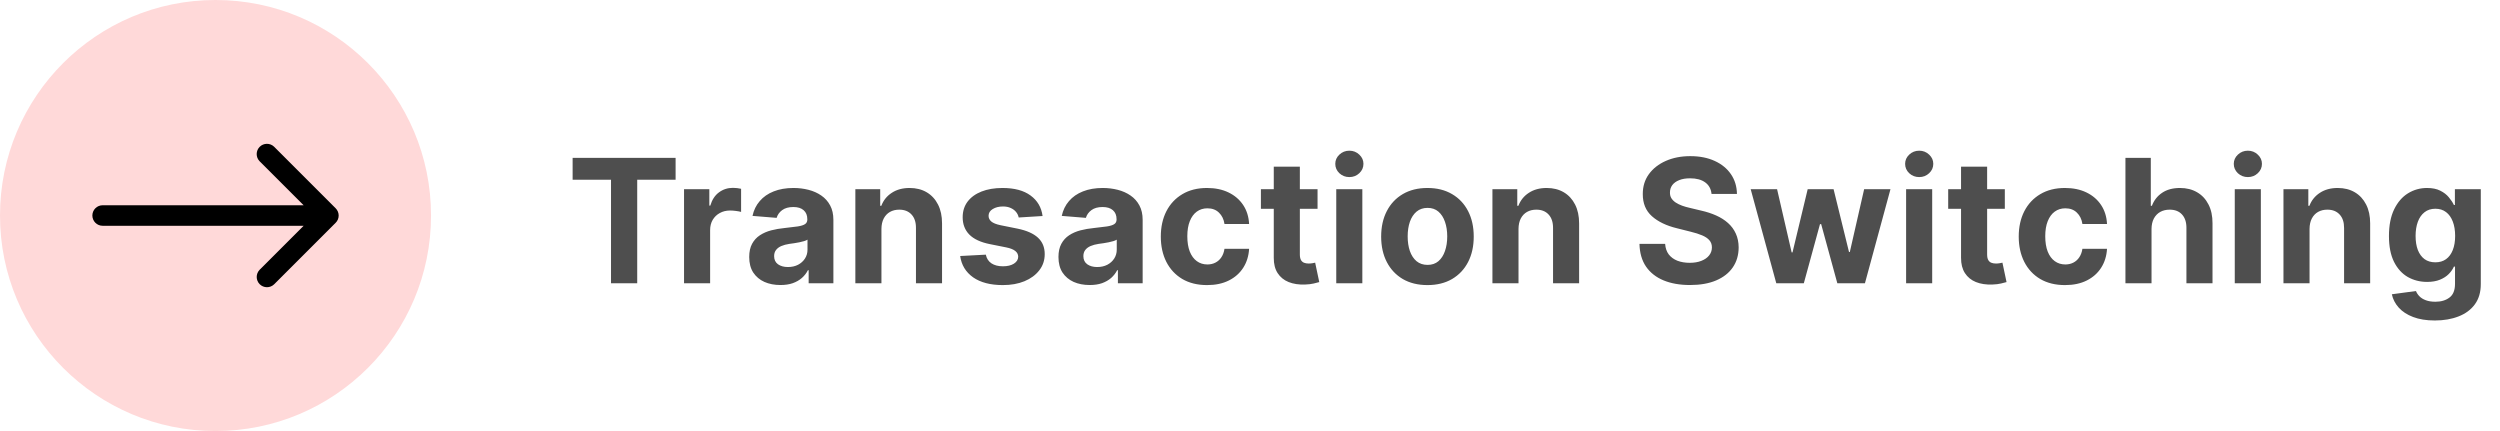 <svg width="203" height="35" viewBox="0 0 203 35" fill="none" xmlns="http://www.w3.org/2000/svg">
<path d="M46.497 14.593V12.818H54.859V14.593H51.742V23H49.614V14.593H46.497ZM55.544 23V15.364H57.597V16.696H57.677C57.816 16.222 58.049 15.864 58.378 15.622C58.706 15.377 59.084 15.254 59.511 15.254C59.617 15.254 59.731 15.261 59.854 15.274C59.977 15.287 60.084 15.306 60.177 15.329V17.208C60.078 17.178 59.94 17.152 59.765 17.129C59.589 17.105 59.428 17.094 59.282 17.094C58.971 17.094 58.692 17.162 58.447 17.298C58.205 17.43 58.013 17.616 57.87 17.854C57.731 18.093 57.662 18.368 57.662 18.68V23H55.544ZM63.371 23.144C62.884 23.144 62.45 23.06 62.069 22.891C61.687 22.718 61.386 22.465 61.164 22.13C60.945 21.792 60.836 21.371 60.836 20.867C60.836 20.443 60.913 20.087 61.069 19.798C61.225 19.51 61.437 19.278 61.706 19.102C61.974 18.927 62.279 18.794 62.62 18.704C62.965 18.615 63.326 18.552 63.704 18.516C64.148 18.469 64.506 18.426 64.778 18.386C65.05 18.343 65.247 18.28 65.37 18.197C65.492 18.115 65.554 17.992 65.554 17.829V17.8C65.554 17.485 65.454 17.241 65.255 17.069C65.06 16.896 64.781 16.81 64.42 16.81C64.039 16.81 63.736 16.895 63.51 17.064C63.285 17.23 63.136 17.438 63.063 17.69L61.104 17.531C61.203 17.067 61.399 16.666 61.691 16.328C61.982 15.987 62.358 15.725 62.819 15.543C63.283 15.357 63.82 15.264 64.43 15.264C64.854 15.264 65.26 15.314 65.648 15.413C66.039 15.513 66.385 15.667 66.687 15.876C66.992 16.084 67.232 16.353 67.408 16.681C67.584 17.006 67.671 17.395 67.671 17.849V23H65.663V21.941H65.603C65.481 22.18 65.317 22.39 65.111 22.572C64.906 22.751 64.659 22.892 64.37 22.995C64.082 23.095 63.749 23.144 63.371 23.144ZM63.978 21.683C64.289 21.683 64.564 21.621 64.803 21.499C65.041 21.373 65.229 21.204 65.365 20.991C65.501 20.779 65.569 20.539 65.569 20.271V19.46C65.502 19.503 65.411 19.543 65.295 19.579C65.182 19.613 65.055 19.644 64.912 19.674C64.77 19.701 64.627 19.725 64.485 19.749C64.342 19.768 64.213 19.787 64.097 19.803C63.848 19.84 63.631 19.898 63.446 19.977C63.26 20.057 63.116 20.165 63.013 20.3C62.91 20.433 62.859 20.599 62.859 20.798C62.859 21.086 62.963 21.306 63.172 21.459C63.384 21.608 63.653 21.683 63.978 21.683ZM71.573 18.585V23H69.455V15.364H71.473V16.711H71.563C71.732 16.267 72.015 15.915 72.413 15.657C72.81 15.395 73.293 15.264 73.859 15.264C74.39 15.264 74.852 15.38 75.246 15.612C75.641 15.844 75.948 16.176 76.166 16.607C76.385 17.034 76.494 17.544 76.494 18.138V23H74.376V18.516C74.38 18.048 74.26 17.684 74.019 17.422C73.777 17.157 73.444 17.024 73.019 17.024C72.734 17.024 72.482 17.085 72.264 17.208C72.048 17.331 71.879 17.51 71.757 17.745C71.637 17.977 71.576 18.257 71.573 18.585ZM84.657 17.541L82.718 17.66C82.685 17.495 82.614 17.346 82.505 17.213C82.395 17.077 82.251 16.97 82.072 16.89C81.896 16.807 81.686 16.766 81.441 16.766C81.113 16.766 80.836 16.835 80.61 16.974C80.385 17.11 80.272 17.293 80.272 17.521C80.272 17.704 80.345 17.858 80.491 17.984C80.637 18.11 80.887 18.211 81.242 18.287L82.624 18.565C83.366 18.718 83.92 18.963 84.284 19.301C84.649 19.639 84.831 20.083 84.831 20.634C84.831 21.134 84.684 21.573 84.389 21.951C84.097 22.329 83.696 22.624 83.186 22.836C82.679 23.045 82.094 23.149 81.431 23.149C80.42 23.149 79.615 22.939 79.014 22.518C78.418 22.093 78.068 21.517 77.966 20.788L80.049 20.678C80.112 20.986 80.264 21.222 80.506 21.384C80.748 21.543 81.058 21.623 81.436 21.623C81.807 21.623 82.105 21.552 82.331 21.409C82.559 21.263 82.675 21.076 82.679 20.847C82.675 20.655 82.594 20.498 82.435 20.375C82.276 20.249 82.031 20.153 81.699 20.087L80.377 19.823C79.631 19.674 79.076 19.416 78.711 19.048C78.35 18.68 78.169 18.211 78.169 17.641C78.169 17.15 78.302 16.727 78.567 16.373C78.836 16.018 79.212 15.745 79.696 15.553C80.183 15.36 80.753 15.264 81.406 15.264C82.37 15.264 83.129 15.468 83.683 15.876C84.24 16.283 84.564 16.838 84.657 17.541ZM88.483 23.144C87.995 23.144 87.561 23.06 87.18 22.891C86.799 22.718 86.497 22.465 86.275 22.13C86.056 21.792 85.947 21.371 85.947 20.867C85.947 20.443 86.025 20.087 86.181 19.798C86.336 19.51 86.549 19.278 86.817 19.102C87.085 18.927 87.39 18.794 87.732 18.704C88.076 18.615 88.438 18.552 88.816 18.516C89.26 18.469 89.618 18.426 89.889 18.386C90.161 18.343 90.358 18.28 90.481 18.197C90.604 18.115 90.665 17.992 90.665 17.829V17.8C90.665 17.485 90.566 17.241 90.367 17.069C90.171 16.896 89.893 16.81 89.531 16.81C89.15 16.81 88.847 16.895 88.622 17.064C88.396 17.23 88.247 17.438 88.174 17.69L86.215 17.531C86.315 17.067 86.51 16.666 86.802 16.328C87.094 15.987 87.47 15.725 87.931 15.543C88.395 15.357 88.932 15.264 89.541 15.264C89.966 15.264 90.372 15.314 90.76 15.413C91.151 15.513 91.497 15.667 91.799 15.876C92.103 16.084 92.344 16.353 92.519 16.681C92.695 17.006 92.783 17.395 92.783 17.849V23H90.774V21.941H90.715C90.592 22.18 90.428 22.39 90.223 22.572C90.017 22.751 89.77 22.892 89.482 22.995C89.193 23.095 88.86 23.144 88.483 23.144ZM89.089 21.683C89.401 21.683 89.676 21.621 89.914 21.499C90.153 21.373 90.34 21.204 90.476 20.991C90.612 20.779 90.68 20.539 90.68 20.271V19.46C90.614 19.503 90.522 19.543 90.406 19.579C90.294 19.613 90.166 19.644 90.024 19.674C89.881 19.701 89.739 19.725 89.596 19.749C89.454 19.768 89.324 19.787 89.208 19.803C88.96 19.84 88.743 19.898 88.557 19.977C88.371 20.057 88.227 20.165 88.124 20.3C88.022 20.433 87.97 20.599 87.97 20.798C87.97 21.086 88.075 21.306 88.284 21.459C88.496 21.608 88.764 21.683 89.089 21.683ZM98.016 23.149C97.234 23.149 96.561 22.983 95.998 22.652C95.438 22.317 95.007 21.853 94.705 21.26C94.407 20.667 94.258 19.984 94.258 19.212C94.258 18.43 94.409 17.743 94.71 17.153C95.015 16.56 95.448 16.098 96.008 15.766C96.568 15.432 97.234 15.264 98.006 15.264C98.673 15.264 99.256 15.385 99.756 15.627C100.257 15.869 100.653 16.209 100.945 16.646C101.236 17.084 101.397 17.598 101.427 18.188H99.428C99.372 17.806 99.223 17.5 98.981 17.268C98.742 17.032 98.429 16.915 98.041 16.915C97.713 16.915 97.426 17.004 97.181 17.183C96.939 17.359 96.75 17.616 96.614 17.954C96.478 18.292 96.41 18.701 96.41 19.182C96.41 19.669 96.477 20.083 96.609 20.425C96.745 20.766 96.936 21.026 97.181 21.205C97.426 21.384 97.713 21.474 98.041 21.474C98.283 21.474 98.5 21.424 98.692 21.325C98.888 21.225 99.049 21.081 99.175 20.892C99.304 20.7 99.388 20.47 99.428 20.201H101.427C101.394 20.784 101.235 21.298 100.95 21.742C100.668 22.183 100.278 22.528 99.781 22.776C99.284 23.025 98.696 23.149 98.016 23.149ZM106.985 15.364V16.954H102.386V15.364H106.985ZM103.43 13.534H105.548V20.653C105.548 20.849 105.578 21.001 105.637 21.111C105.697 21.217 105.78 21.291 105.886 21.334C105.995 21.378 106.121 21.399 106.264 21.399C106.363 21.399 106.463 21.391 106.562 21.374C106.661 21.354 106.738 21.34 106.791 21.329L107.124 22.905C107.018 22.939 106.869 22.977 106.676 23.02C106.484 23.066 106.25 23.095 105.975 23.104C105.465 23.124 105.018 23.056 104.633 22.901C104.252 22.745 103.955 22.503 103.743 22.175C103.531 21.847 103.427 21.432 103.43 20.932V13.534ZM108.504 23V15.364H110.622V23H108.504ZM109.568 14.379C109.253 14.379 108.983 14.275 108.758 14.066C108.536 13.854 108.425 13.6 108.425 13.305C108.425 13.014 108.536 12.764 108.758 12.555C108.983 12.343 109.253 12.236 109.568 12.236C109.883 12.236 110.151 12.343 110.374 12.555C110.599 12.764 110.712 13.014 110.712 13.305C110.712 13.6 110.599 13.854 110.374 14.066C110.151 14.275 109.883 14.379 109.568 14.379ZM115.909 23.149C115.137 23.149 114.469 22.985 113.905 22.657C113.345 22.326 112.913 21.865 112.608 21.275C112.303 20.682 112.15 19.994 112.15 19.212C112.15 18.423 112.303 17.733 112.608 17.143C112.913 16.55 113.345 16.09 113.905 15.761C114.469 15.43 115.137 15.264 115.909 15.264C116.681 15.264 117.347 15.43 117.908 15.761C118.471 16.09 118.905 16.55 119.21 17.143C119.515 17.733 119.667 18.423 119.667 19.212C119.667 19.994 119.515 20.682 119.21 21.275C118.905 21.865 118.471 22.326 117.908 22.657C117.347 22.985 116.681 23.149 115.909 23.149ZM115.919 21.509C116.27 21.509 116.564 21.409 116.799 21.21C117.034 21.008 117.212 20.733 117.331 20.385C117.453 20.037 117.515 19.641 117.515 19.197C117.515 18.753 117.453 18.357 117.331 18.009C117.212 17.66 117.034 17.385 116.799 17.183C116.564 16.981 116.27 16.88 115.919 16.88C115.564 16.88 115.266 16.981 115.024 17.183C114.785 17.385 114.605 17.66 114.482 18.009C114.363 18.357 114.303 18.753 114.303 19.197C114.303 19.641 114.363 20.037 114.482 20.385C114.605 20.733 114.785 21.008 115.024 21.21C115.266 21.409 115.564 21.509 115.919 21.509ZM123.303 18.585V23H121.185V15.364H123.203V16.711H123.293C123.462 16.267 123.745 15.915 124.143 15.657C124.54 15.395 125.023 15.264 125.589 15.264C126.12 15.264 126.582 15.38 126.977 15.612C127.371 15.844 127.678 16.176 127.896 16.607C128.115 17.034 128.224 17.544 128.224 18.138V23H126.107V18.516C126.11 18.048 125.99 17.684 125.749 17.422C125.507 17.157 125.173 17.024 124.749 17.024C124.464 17.024 124.212 17.085 123.994 17.208C123.778 17.331 123.609 17.51 123.486 17.745C123.367 17.977 123.306 18.257 123.303 18.585ZM138.977 15.746C138.937 15.345 138.767 15.034 138.465 14.812C138.163 14.59 137.754 14.479 137.237 14.479C136.886 14.479 136.589 14.528 136.347 14.628C136.105 14.724 135.92 14.858 135.79 15.03C135.664 15.203 135.601 15.398 135.601 15.617C135.595 15.8 135.633 15.959 135.716 16.095C135.802 16.23 135.92 16.348 136.069 16.447C136.218 16.544 136.39 16.628 136.586 16.701C136.781 16.771 136.99 16.83 137.212 16.88L138.127 17.099C138.571 17.198 138.979 17.331 139.35 17.496C139.721 17.662 140.043 17.866 140.314 18.108C140.586 18.35 140.797 18.635 140.946 18.963C141.098 19.291 141.176 19.667 141.179 20.092C141.176 20.715 141.017 21.255 140.702 21.712C140.391 22.166 139.94 22.519 139.35 22.771C138.763 23.02 138.056 23.144 137.227 23.144C136.405 23.144 135.689 23.018 135.079 22.766C134.473 22.514 133.999 22.142 133.657 21.648C133.319 21.151 133.142 20.536 133.125 19.803H135.209C135.232 20.145 135.33 20.43 135.502 20.658C135.678 20.884 135.911 21.055 136.203 21.171C136.498 21.283 136.831 21.34 137.202 21.34C137.567 21.34 137.883 21.287 138.152 21.18C138.424 21.074 138.634 20.927 138.783 20.738C138.932 20.549 139.007 20.332 139.007 20.087C139.007 19.858 138.939 19.666 138.803 19.51C138.67 19.354 138.475 19.222 138.216 19.112C137.961 19.003 137.648 18.903 137.277 18.814L136.168 18.535C135.31 18.327 134.632 18 134.135 17.556C133.638 17.112 133.391 16.514 133.394 15.761C133.391 15.145 133.555 14.606 133.886 14.146C134.221 13.685 134.68 13.325 135.263 13.067C135.847 12.808 136.509 12.679 137.252 12.679C138.008 12.679 138.667 12.808 139.231 13.067C139.797 13.325 140.238 13.685 140.553 14.146C140.868 14.606 141.03 15.14 141.04 15.746H138.977ZM144.234 23L142.156 15.364H144.299L145.482 20.494H145.552L146.784 15.364H148.887L150.14 20.465H150.205L151.368 15.364H153.506L151.433 23H149.191L147.878 18.197H147.784L146.471 23H144.234ZM154.776 23V15.364H156.894V23H154.776ZM155.84 14.379C155.525 14.379 155.255 14.275 155.029 14.066C154.807 13.854 154.696 13.6 154.696 13.305C154.696 13.014 154.807 12.764 155.029 12.555C155.255 12.343 155.525 12.236 155.84 12.236C156.155 12.236 156.423 12.343 156.645 12.555C156.871 12.764 156.983 13.014 156.983 13.305C156.983 13.6 156.871 13.854 156.645 14.066C156.423 14.275 156.155 14.379 155.84 14.379ZM162.792 15.364V16.954H158.193V15.364H162.792ZM159.237 13.534H161.355V20.653C161.355 20.849 161.385 21.001 161.445 21.111C161.504 21.217 161.587 21.291 161.693 21.334C161.803 21.378 161.929 21.399 162.071 21.399C162.171 21.399 162.27 21.391 162.37 21.374C162.469 21.354 162.545 21.34 162.598 21.329L162.931 22.905C162.825 22.939 162.676 22.977 162.484 23.02C162.292 23.066 162.058 23.095 161.783 23.104C161.272 23.124 160.825 23.056 160.441 22.901C160.059 22.745 159.763 22.503 159.551 22.175C159.339 21.847 159.234 21.432 159.237 20.932V13.534ZM167.68 23.149C166.898 23.149 166.225 22.983 165.662 22.652C165.101 22.317 164.671 21.853 164.369 21.26C164.071 20.667 163.921 19.984 163.921 19.212C163.921 18.43 164.072 17.743 164.374 17.153C164.679 16.56 165.111 16.098 165.671 15.766C166.232 15.432 166.898 15.264 167.67 15.264C168.336 15.264 168.92 15.385 169.42 15.627C169.921 15.869 170.317 16.209 170.608 16.646C170.9 17.084 171.061 17.598 171.09 18.188H169.092C169.036 17.806 168.886 17.5 168.644 17.268C168.406 17.032 168.093 16.915 167.705 16.915C167.377 16.915 167.09 17.004 166.845 17.183C166.603 17.359 166.414 17.616 166.278 17.954C166.142 18.292 166.074 18.701 166.074 19.182C166.074 19.669 166.14 20.083 166.273 20.425C166.409 20.766 166.599 21.026 166.845 21.205C167.09 21.384 167.377 21.474 167.705 21.474C167.947 21.474 168.164 21.424 168.356 21.325C168.552 21.225 168.712 21.081 168.838 20.892C168.968 20.7 169.052 20.47 169.092 20.201H171.09C171.057 20.784 170.898 21.298 170.613 21.742C170.331 22.183 169.942 22.528 169.445 22.776C168.948 23.025 168.359 23.149 167.68 23.149ZM174.704 18.585V23H172.586V12.818H174.645V16.711H174.734C174.907 16.26 175.185 15.907 175.569 15.652C175.954 15.393 176.436 15.264 177.016 15.264C177.546 15.264 178.009 15.38 178.403 15.612C178.801 15.841 179.109 16.171 179.328 16.602C179.55 17.029 179.659 17.541 179.656 18.138V23H177.538V18.516C177.542 18.045 177.422 17.679 177.18 17.417C176.942 17.155 176.607 17.024 176.176 17.024C175.888 17.024 175.632 17.085 175.41 17.208C175.192 17.331 175.019 17.51 174.893 17.745C174.771 17.977 174.708 18.257 174.704 18.585ZM181.463 23V15.364H183.581V23H181.463ZM182.527 14.379C182.212 14.379 181.942 14.275 181.716 14.066C181.494 13.854 181.383 13.6 181.383 13.305C181.383 13.014 181.494 12.764 181.716 12.555C181.942 12.343 182.212 12.236 182.527 12.236C182.842 12.236 183.11 12.343 183.332 12.555C183.558 12.764 183.67 13.014 183.67 13.305C183.67 13.6 183.558 13.854 183.332 14.066C183.11 14.275 182.842 14.379 182.527 14.379ZM187.535 18.585V23H185.417V15.364H187.436V16.711H187.525C187.694 16.267 187.978 15.915 188.375 15.657C188.773 15.395 189.255 15.264 189.822 15.264C190.352 15.264 190.815 15.38 191.209 15.612C191.604 15.844 191.91 16.176 192.129 16.607C192.348 17.034 192.457 17.544 192.457 18.138V23H190.339V18.516C190.342 18.048 190.223 17.684 189.981 17.422C189.739 17.157 189.406 17.024 188.982 17.024C188.697 17.024 188.445 17.085 188.226 17.208C188.011 17.331 187.842 17.51 187.719 17.745C187.6 17.977 187.538 18.257 187.535 18.585ZM197.707 26.023C197.021 26.023 196.432 25.928 195.942 25.739C195.454 25.554 195.067 25.3 194.778 24.979C194.49 24.657 194.303 24.296 194.217 23.895L196.175 23.631C196.235 23.784 196.329 23.926 196.459 24.059C196.588 24.192 196.759 24.298 196.971 24.377C197.186 24.46 197.448 24.501 197.756 24.501C198.217 24.501 198.597 24.389 198.895 24.163C199.196 23.941 199.347 23.568 199.347 23.045V21.648H199.258C199.165 21.86 199.026 22.06 198.84 22.249C198.655 22.438 198.416 22.592 198.124 22.712C197.833 22.831 197.485 22.891 197.08 22.891C196.507 22.891 195.985 22.758 195.514 22.493C195.047 22.224 194.674 21.815 194.396 21.265C194.12 20.711 193.983 20.012 193.983 19.167C193.983 18.302 194.124 17.579 194.405 16.999C194.687 16.419 195.062 15.985 195.529 15.697C196 15.408 196.515 15.264 197.075 15.264C197.503 15.264 197.861 15.337 198.149 15.483C198.437 15.626 198.669 15.805 198.845 16.02C199.024 16.232 199.162 16.441 199.258 16.646H199.337V15.364H201.44V23.075C201.44 23.724 201.281 24.268 200.963 24.705C200.645 25.143 200.204 25.471 199.641 25.69C199.08 25.912 198.436 26.023 197.707 26.023ZM197.751 21.3C198.093 21.3 198.381 21.215 198.616 21.046C198.855 20.874 199.037 20.629 199.163 20.31C199.293 19.989 199.357 19.604 199.357 19.157C199.357 18.709 199.294 18.322 199.168 17.994C199.042 17.662 198.86 17.405 198.621 17.223C198.383 17.041 198.093 16.95 197.751 16.95C197.403 16.95 197.11 17.044 196.871 17.233C196.633 17.419 196.452 17.677 196.329 18.009C196.207 18.34 196.146 18.723 196.146 19.157C196.146 19.598 196.207 19.979 196.329 20.3C196.455 20.619 196.636 20.866 196.871 21.041C197.11 21.213 197.403 21.3 197.751 21.3Z" fill="#4E4E4E"/>
<path d="M17.5 35C27.165 35 35 27.165 35 17.5C35 7.835 27.165 0 17.5 0C7.835 0 0 7.835 0 17.5C0 27.165 7.835 35 17.5 35Z" fill="#FF0000" fill-opacity="0.15"/>
<path d="M7.5 17.5C7.5 17.721 7.588 17.933 7.744 18.089C7.9 18.245 8.112 18.333 8.333 18.333H24.655L21.078 21.91C20.927 22.067 20.843 22.278 20.844 22.496C20.846 22.715 20.934 22.924 21.088 23.078C21.243 23.233 21.452 23.32 21.671 23.322C21.889 23.324 22.099 23.24 22.257 23.088L27.257 18.088C27.334 18.012 27.395 17.921 27.437 17.82C27.479 17.72 27.5 17.612 27.5 17.503V17.5C27.5 17.392 27.478 17.283 27.435 17.182C27.393 17.081 27.332 16.989 27.255 16.912L22.255 11.912C22.098 11.76 21.887 11.676 21.669 11.678C21.45 11.68 21.241 11.767 21.087 11.922C20.932 12.076 20.845 12.285 20.843 12.504C20.841 12.722 20.925 12.933 21.077 13.09L24.655 16.667H8.333C8.112 16.667 7.9 16.755 7.744 16.911C7.588 17.067 7.5 17.279 7.5 17.5Z" fill="black"/>
</svg>
